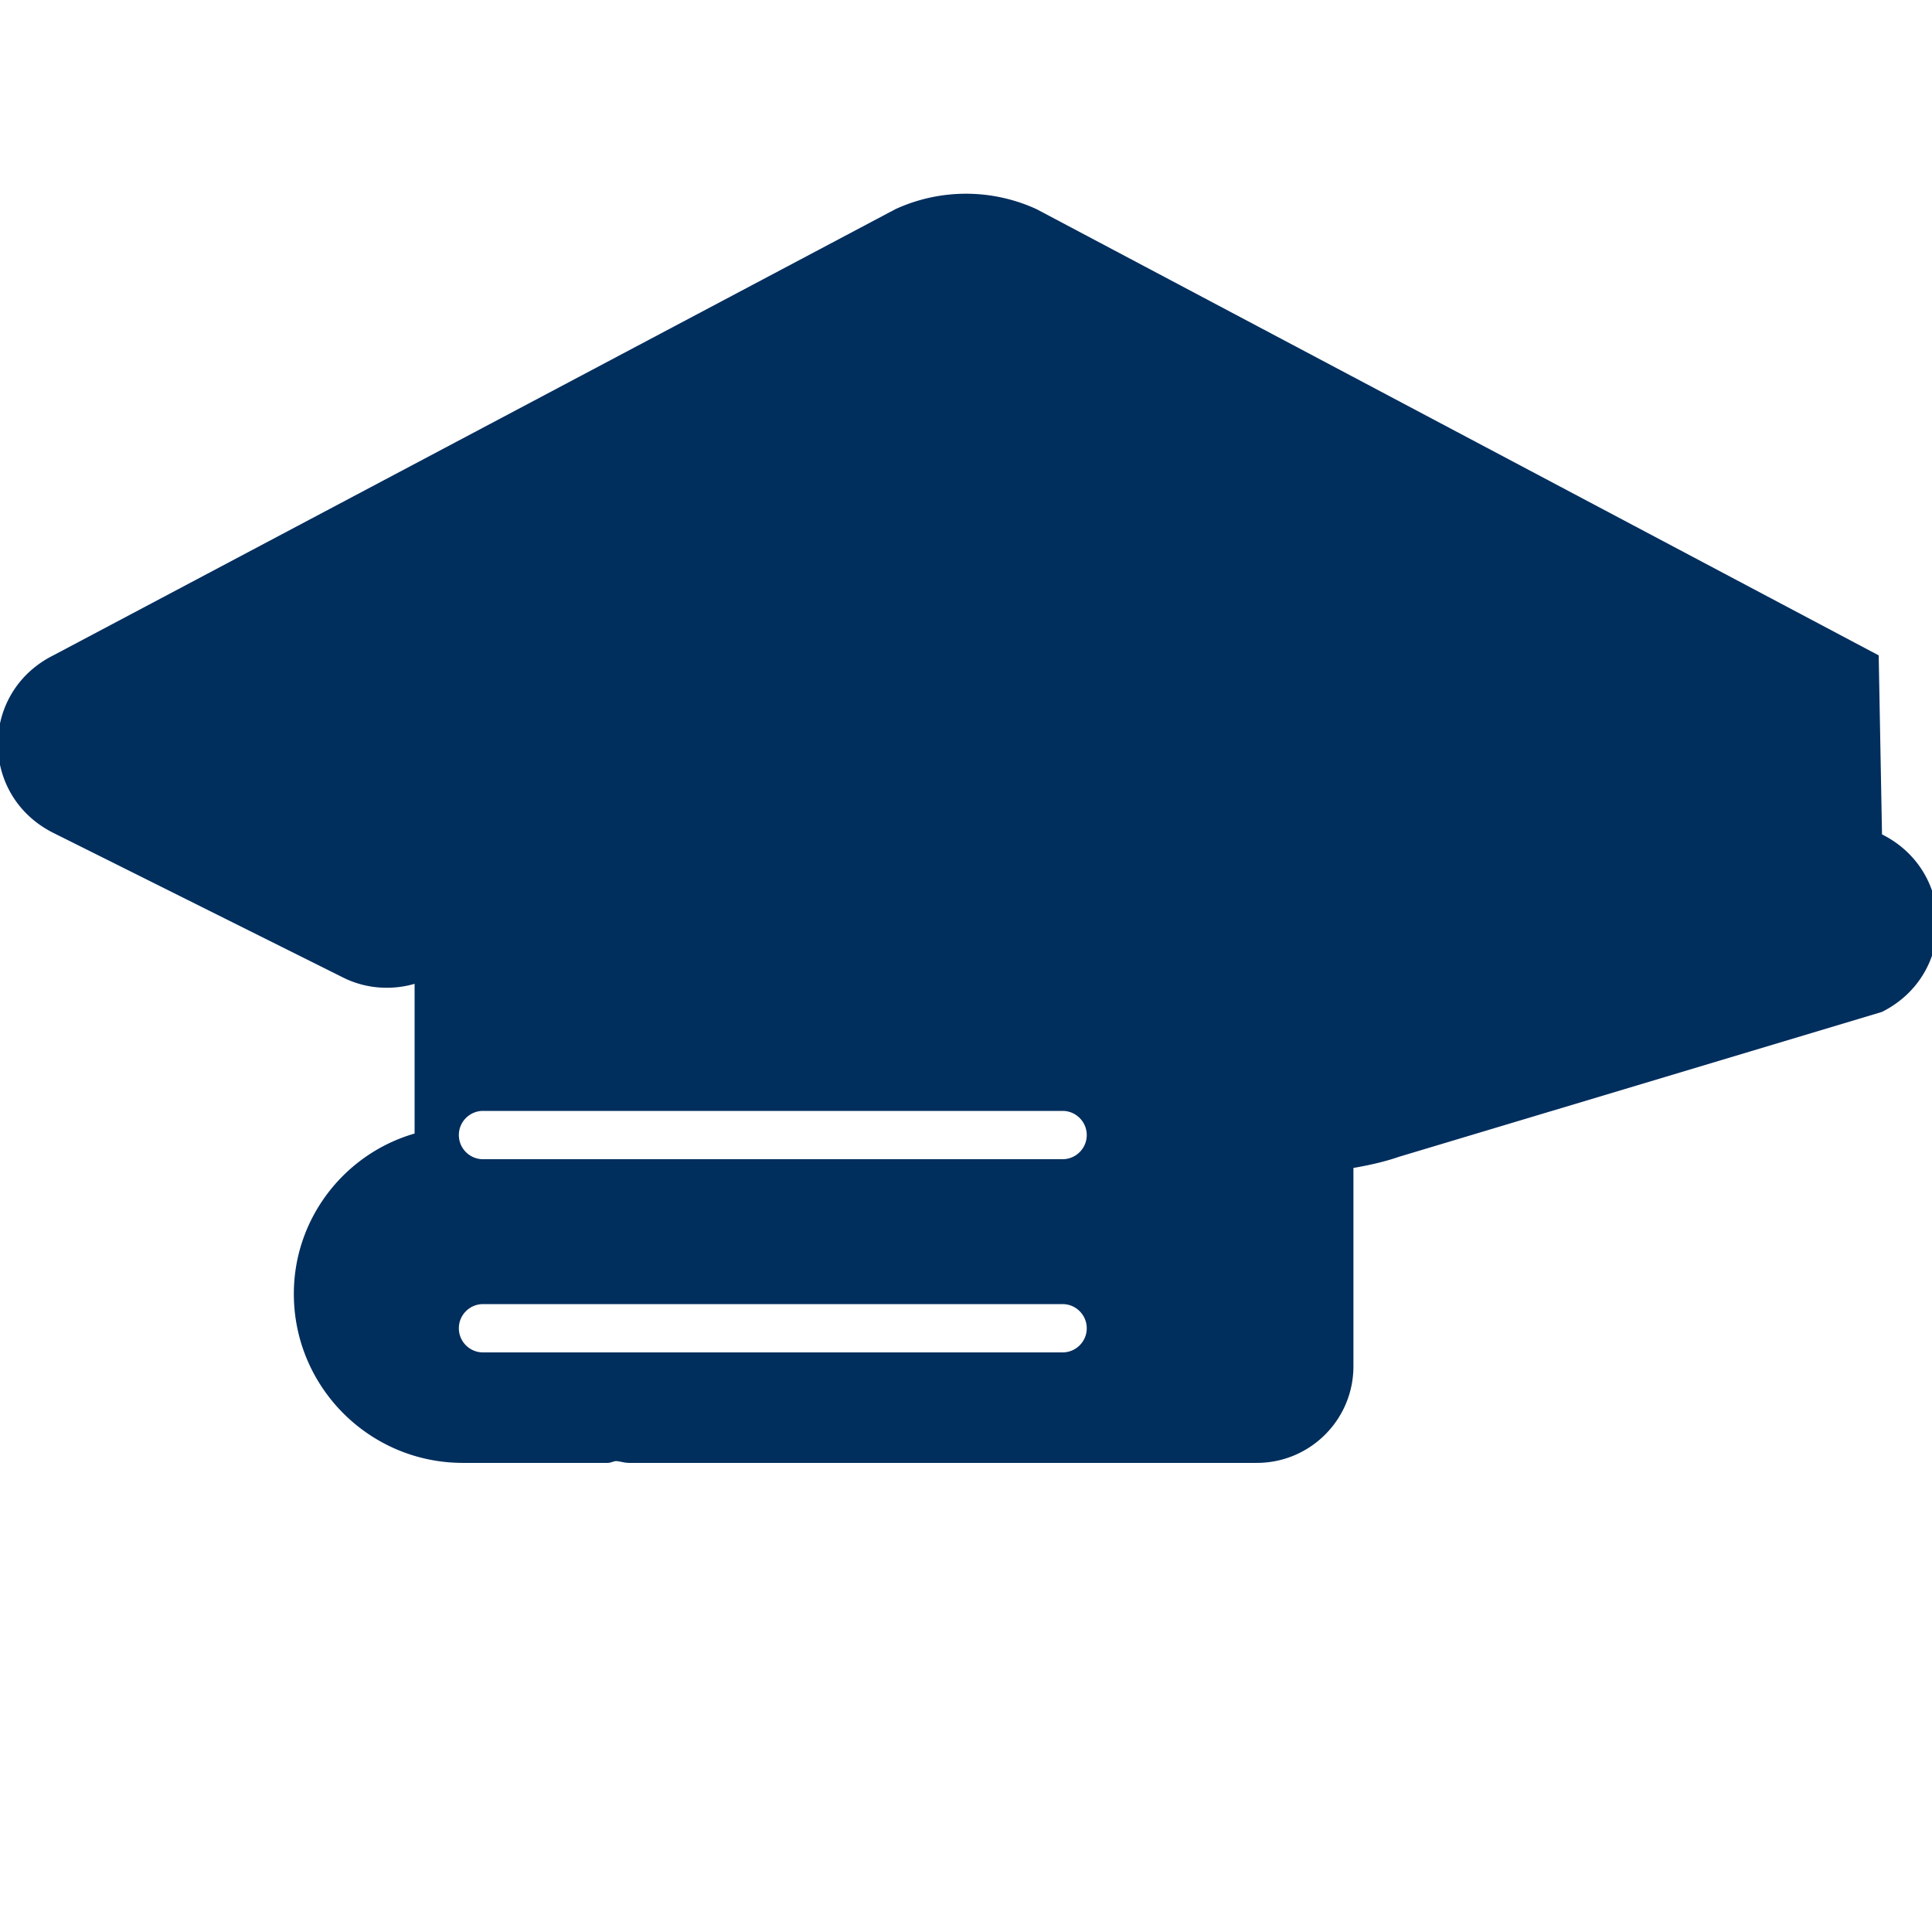 <svg 
width="32" 
height="32" 
viewBox="0 0 640 512" 
fill="#002E5D" 
aria-label="CollegeScholarships.me logo" 
xmlns="http://www.w3.org/2000/svg"
>
<path d="M622.34 153.1 343.4 5.3a55.98 55.98 0 0 0-46.8 0L17.66 153.1c-24.5 
         12.3-24.5 46.5 0 58.8l96.16 48a31.99 31.99 0 0 0 14.34 3.3 32.35 
         32.35 0 0 0 9.18-1.3v49.6c-23.2 6.7-40 28.1-40 53.1 0 30.9 25.07 
         56 56 56h48c.9 0 1.8-.5 2.7-.6 1.5.1 2.8.6 4.3.6h208c17.67 0 32-14.33 
         32-32v-65.7c5.1-.9 10.2-2 15.1-3.7l160-48c24.5-12.3 24.5-46.5 
         0-58.8ZM352 384h-192c-4.41 0-8-3.58-8-8 0-4.4 3.59-8 
         8-8h192c4.4 0 8 3.6 8 8 0 4.42-3.6 8-8 8Zm0-64h-192c-4.41 
         0-8-3.58-8-8 0-4.4 3.59-8 8-8h192c4.4 0 8 3.6 8 
         8 0 4.42-3.6 8-8 8Z"/>
</svg>